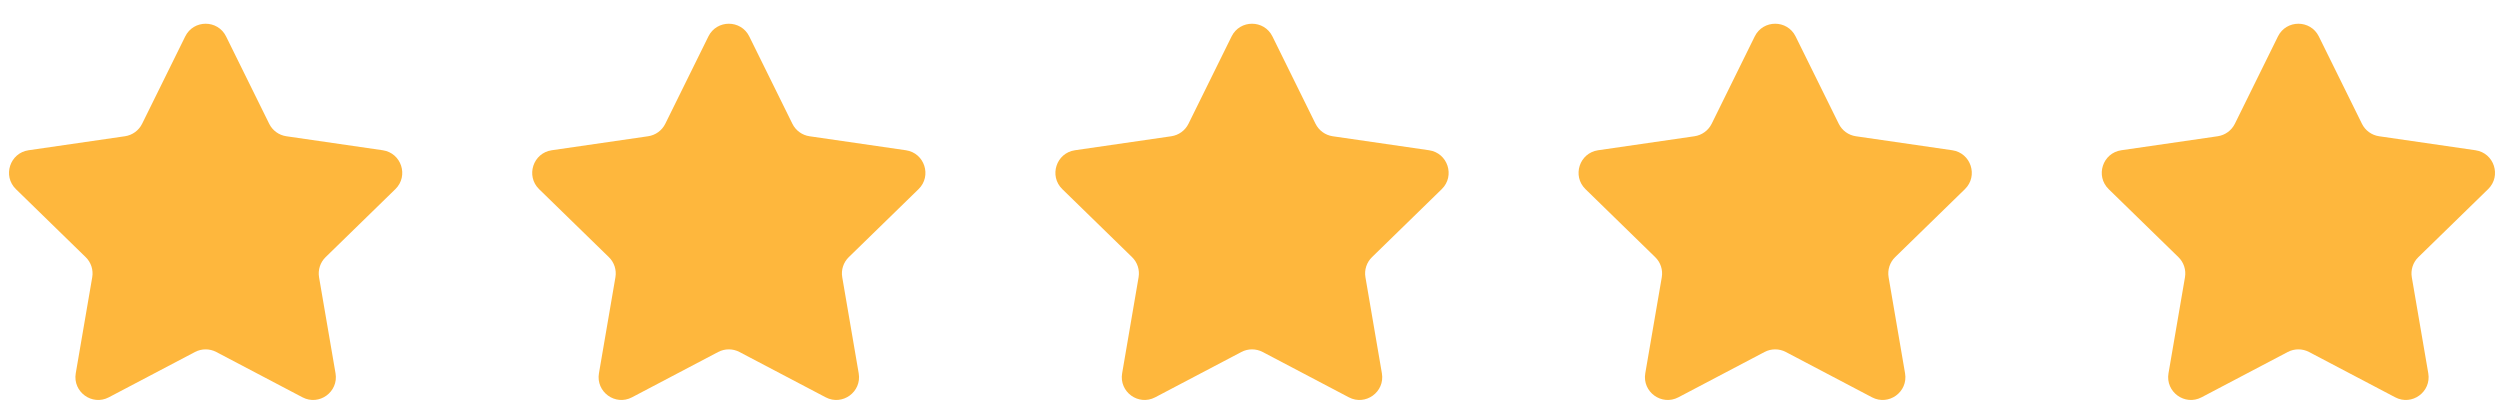 <svg xmlns="http://www.w3.org/2000/svg" width="90" height="15" viewBox="0 0 90 15" fill="none"><path fill-rule="evenodd" clip-rule="evenodd" d="M8.139 1.312L9.691 4.456C9.81 4.698 10.041 4.866 10.308 4.905L13.778 5.409C14.451 5.507 14.72 6.335 14.233 6.809L11.722 9.257C11.529 9.444 11.441 9.716 11.486 9.982L12.079 13.438C12.194 14.108 11.491 14.62 10.889 14.303L7.785 12.671C7.546 12.546 7.261 12.546 7.021 12.671L3.918 14.303C3.316 14.62 2.613 14.108 2.727 13.438L3.32 9.982C3.366 9.716 3.278 9.444 3.084 9.257L0.573 6.809C0.086 6.335 0.355 5.507 1.028 5.409L4.498 4.905C4.766 4.866 4.996 4.698 5.116 4.456L6.668 1.312C6.969 0.702 7.838 0.702 8.139 1.312Z" fill="#FEB73D"></path><path fill-rule="evenodd" clip-rule="evenodd" d="M26.974 1.312L28.526 4.456C28.645 4.698 28.876 4.866 29.142 4.905L32.612 5.409C33.285 5.507 33.554 6.335 33.068 6.809L30.556 9.257C30.364 9.444 30.274 9.716 30.321 9.982L30.913 13.438C31.029 14.108 30.325 14.62 29.724 14.303L26.619 12.671C26.381 12.546 26.095 12.546 25.855 12.671L22.752 14.303C22.151 14.62 21.447 14.108 21.562 13.438L22.155 9.982C22.201 9.716 22.112 9.444 21.919 9.257L19.407 6.809C18.921 6.335 19.19 5.507 19.863 5.409L23.333 4.905C23.6 4.866 23.831 4.698 23.95 4.456L25.502 1.312C25.803 0.702 26.673 0.702 26.974 1.312Z" fill="#FEB73D"></path><path fill-rule="evenodd" clip-rule="evenodd" d="M45.808 1.312L47.359 4.456C47.48 4.698 47.711 4.866 47.977 4.905L51.447 5.409C52.12 5.507 52.39 6.335 51.903 6.809L49.392 9.257C49.199 9.444 49.109 9.716 49.156 9.982L49.748 13.438C49.864 14.108 49.16 14.62 48.558 14.303L45.455 12.671C45.215 12.546 44.929 12.546 44.691 12.671L41.587 14.303C40.984 14.62 40.282 14.108 40.397 13.438L40.989 9.982C41.035 9.716 40.947 9.444 40.754 9.257L38.243 6.809C37.756 6.335 38.025 5.507 38.697 5.409L42.167 4.905C42.434 4.866 42.666 4.698 42.785 4.456L44.337 1.312C44.638 0.702 45.508 0.702 45.808 1.312Z" fill="#FEB73D"></path><path fill-rule="evenodd" clip-rule="evenodd" d="M64.642 1.312L66.195 4.456C66.314 4.698 66.544 4.866 66.811 4.905L70.282 5.409C70.954 5.507 71.224 6.335 70.737 6.809L68.225 9.257C68.032 9.444 67.945 9.716 67.99 9.982L68.582 13.438C68.698 14.108 67.995 14.62 67.392 14.303L64.288 12.671C64.049 12.546 63.764 12.546 63.525 12.671L60.422 14.303C59.819 14.62 59.115 14.108 59.23 13.438L59.824 9.982C59.87 9.716 59.781 9.444 59.587 9.257L57.077 6.809C56.59 6.335 56.858 5.507 57.532 5.409L61.002 4.905C61.269 4.866 61.499 4.698 61.62 4.456L63.17 1.312C63.472 0.702 64.341 0.702 64.642 1.312Z" fill="#FEB73D"></path><path fill-rule="evenodd" clip-rule="evenodd" d="M83.478 1.312L85.03 4.456C85.149 4.698 85.38 4.866 85.647 4.905L89.117 5.409C89.79 5.507 90.059 6.335 89.572 6.809L87.061 9.257C86.868 9.444 86.779 9.716 86.825 9.982L87.418 13.438C87.533 14.108 86.829 14.62 86.228 14.303L83.124 12.671C82.885 12.546 82.599 12.546 82.36 12.671L79.256 14.303C78.655 14.62 77.951 14.108 78.066 13.438L78.659 9.982C78.705 9.716 78.616 9.444 78.423 9.257L75.912 6.809C75.425 6.335 75.694 5.507 76.367 5.409L79.837 4.905C80.104 4.866 80.335 4.698 80.455 4.456L82.006 1.312C82.307 0.702 83.177 0.702 83.478 1.312H83.478Z" fill="#FEB73D"></path></svg>
